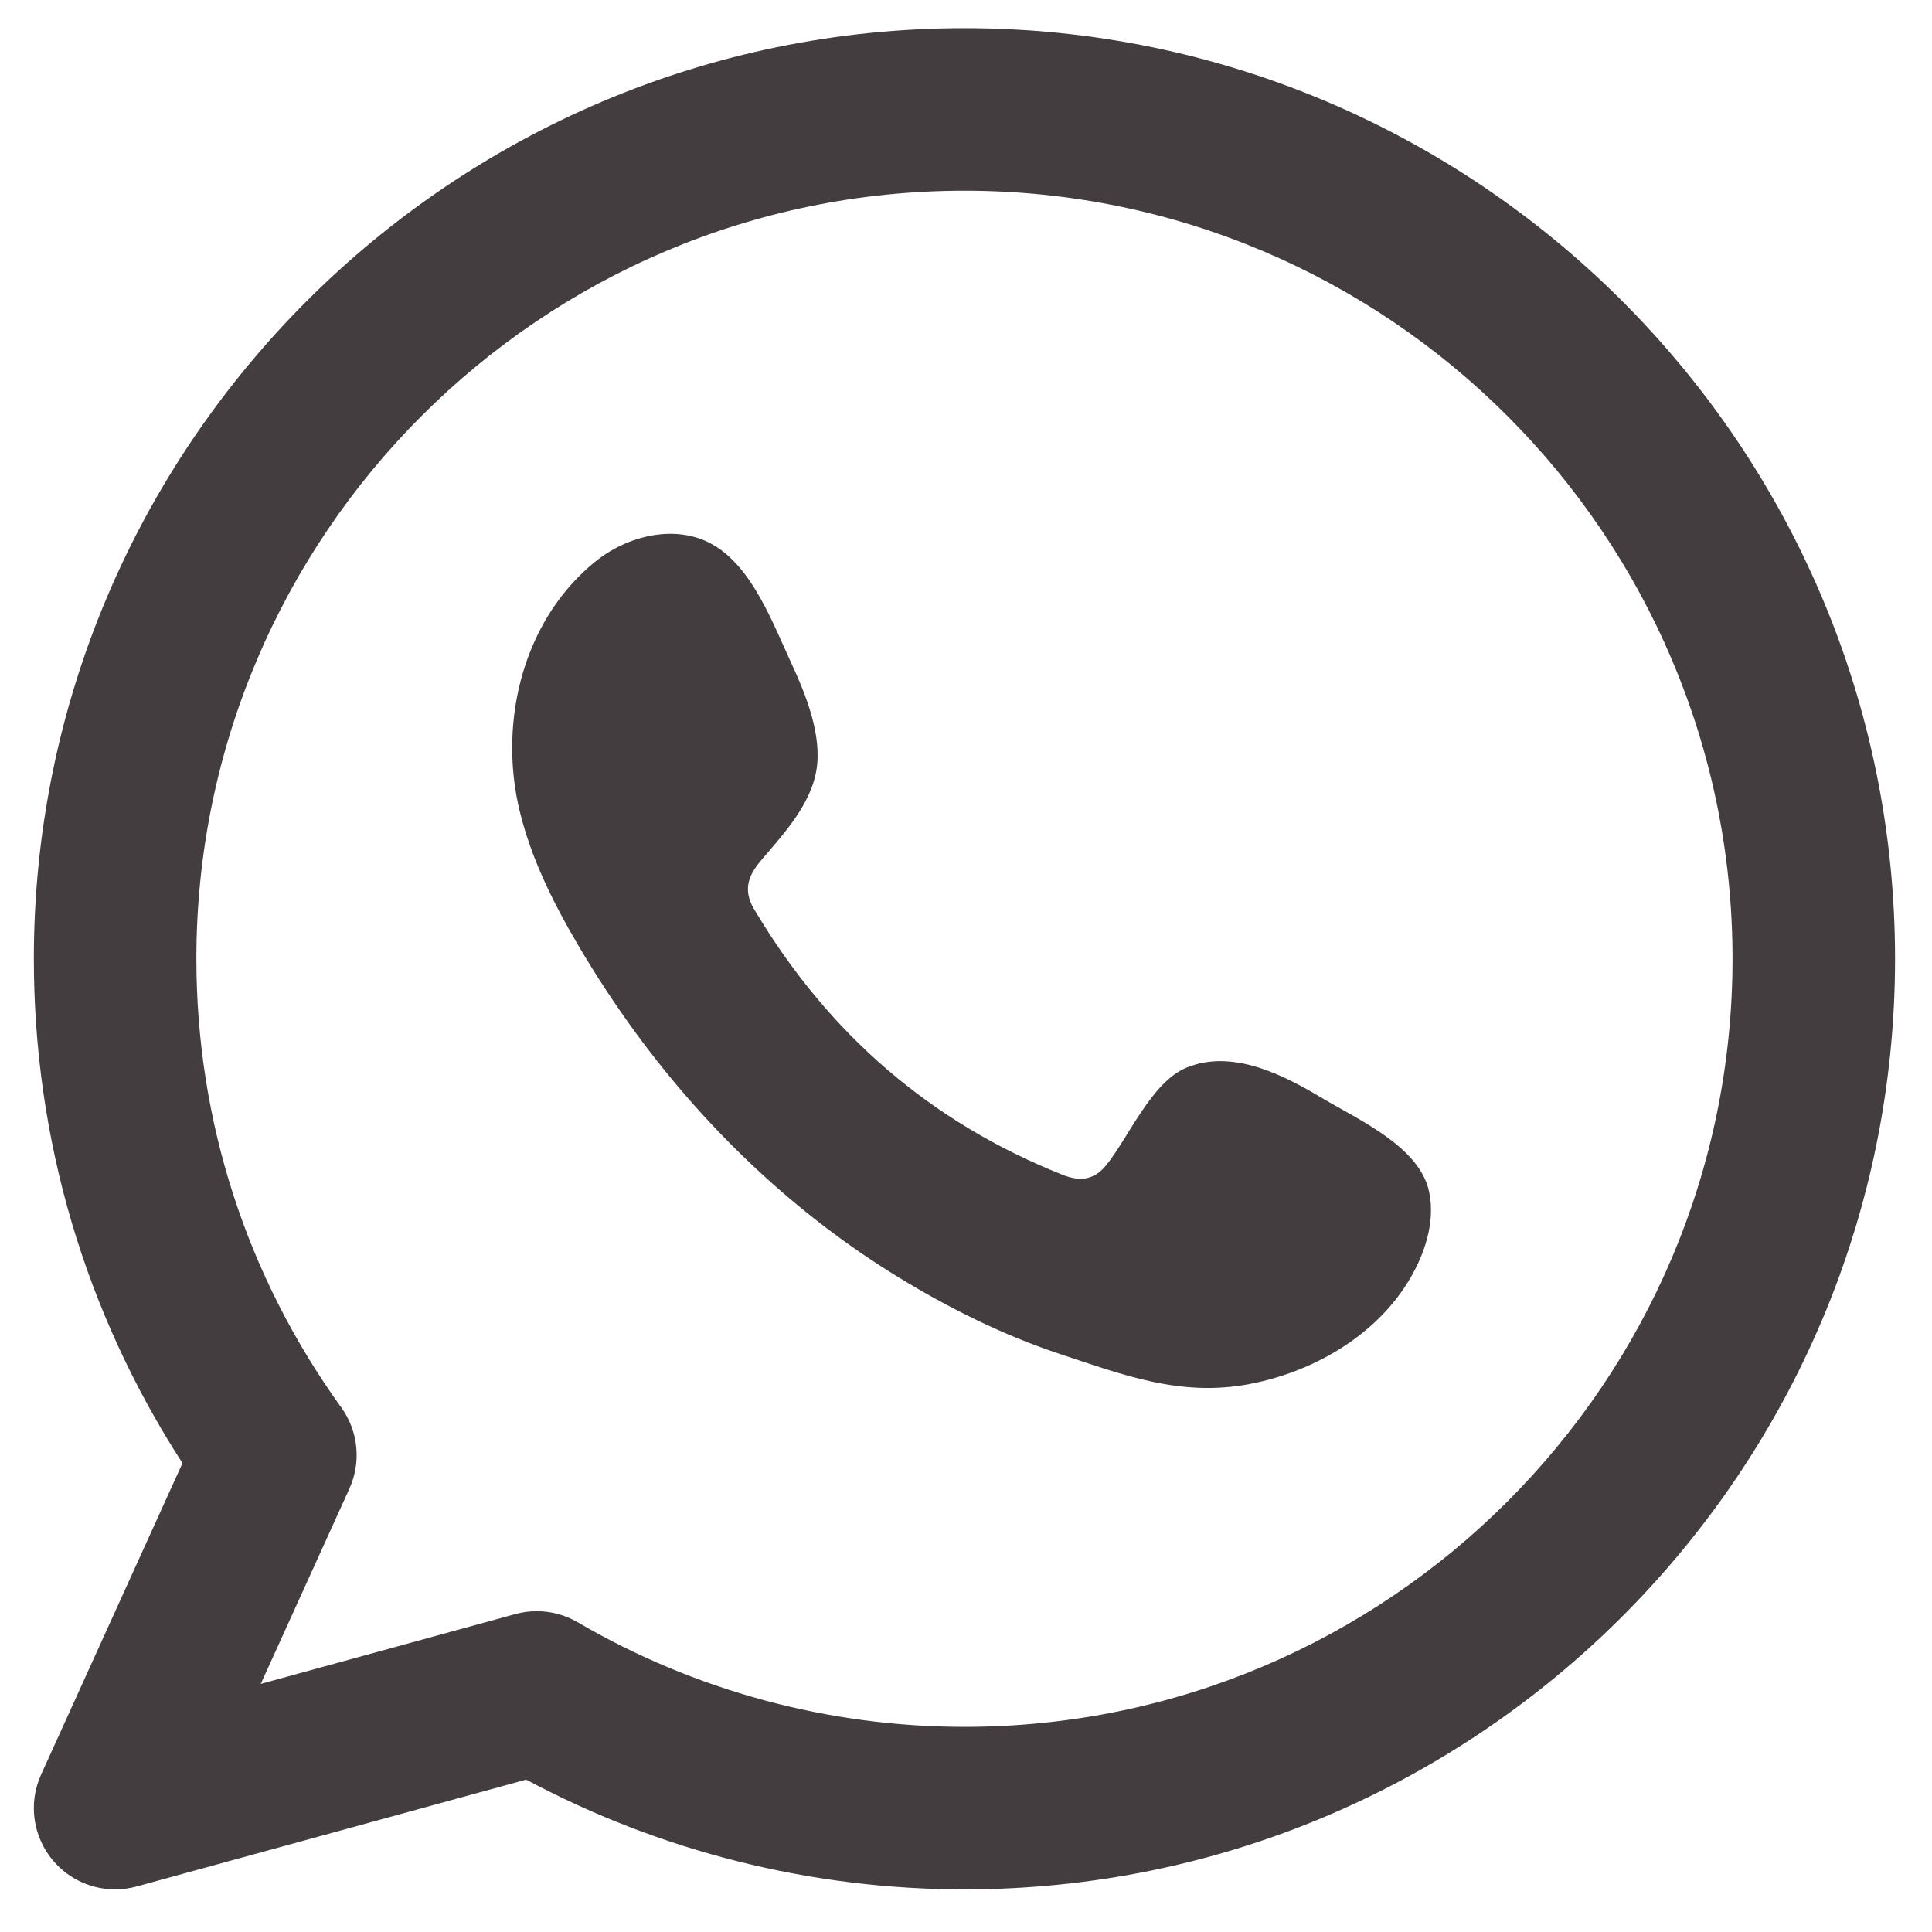 <svg version="1.1" id="Layer_1" xmlns="http://www.w3.org/2000/svg" xmlns:xlink="http://www.w3.org/1999/xlink" x="0px" y="0px" viewBox="0 0 512 512" style="enable-background:new 0 0 512 512;" xml:space="preserve">
<style type="text/css">.st0{fill-rule:evenodd;clip-rule:evenodd;fill:#433d40;}</style>
<g><g><g><path class="st0" d="M255.589,7.468c-135.988,0-246.619,110.631-246.619,246.618
				c0,47.837,13.58,93.782,39.39,133.659l-37.464,82.524c-3.453,7.609-2.196,16.524,3.225,22.879 c4.153,4.869,10.175,7.56,16.387,7.56c1.898,0,3.812-0.251,5.696-0.768l103.226-28.321 c35.636,19.058,75.601,29.09,116.16,29.09c135.987,0,246.621-110.634,246.621-246.622 C502.21,118.099,391.576,7.468,255.589,7.468z M255.589,457.635c-36.018,0-71.459-9.582-102.489-27.714 c-3.326-1.943-7.081-2.94-10.864-2.94c-1.91,0-3.826,0.255-5.698,0.768l-67.434,18.501l23.488-51.742 c3.192-7.036,2.374-15.239-2.146-21.502c-25.125-34.825-38.403-75.944-38.403-118.921 c0-112.236,91.31-203.547,203.547-203.547c112.238,0,203.548,91.31,203.548,203.547 C459.138,366.324,367.827,457.635,255.589,457.635z"></path></g><g><path class="st0" d="M350.407,291.018c-10.329-6.178-23.769-13.075-35.936-8.096 c-9.332,3.819-15.293,18.431-21.34,25.893c-3.107,3.829-6.811,4.428-11.576,2.509 c-35.039-13.957-61.892-37.35-81.227-69.579c-3.275-5.01-2.687-8.959,1.26-13.604 c5.844-6.875,13.176-14.684,14.756-23.956c1.58-9.267-2.766-20.104-6.598-28.355 c-4.896-10.546-10.37-25.585-20.932-31.55c-9.715-5.486-22.503-2.415-31.155,4.631 c-14.932,12.161-22.137,31.212-21.921,50.1c0.061,5.366,0.721,10.718,1.975,15.898 c3.013,12.458,8.769,24.088,15.251,35.149c4.884,8.337,10.194,16.43,15.922,24.211 c18.743,25.461,42.06,47.586,69.057,64.121c13.49,8.262,28.02,15.508,43.065,20.478 c16.874,5.574,31.91,11.38,50.13,7.918c19.078-3.623,37.885-15.429,45.456-33.814 c2.24-5.44,3.365-11.504,2.11-17.252C376.111,303.834,360.02,296.768,350.407,291.018z"></path></g></g></g></svg>
